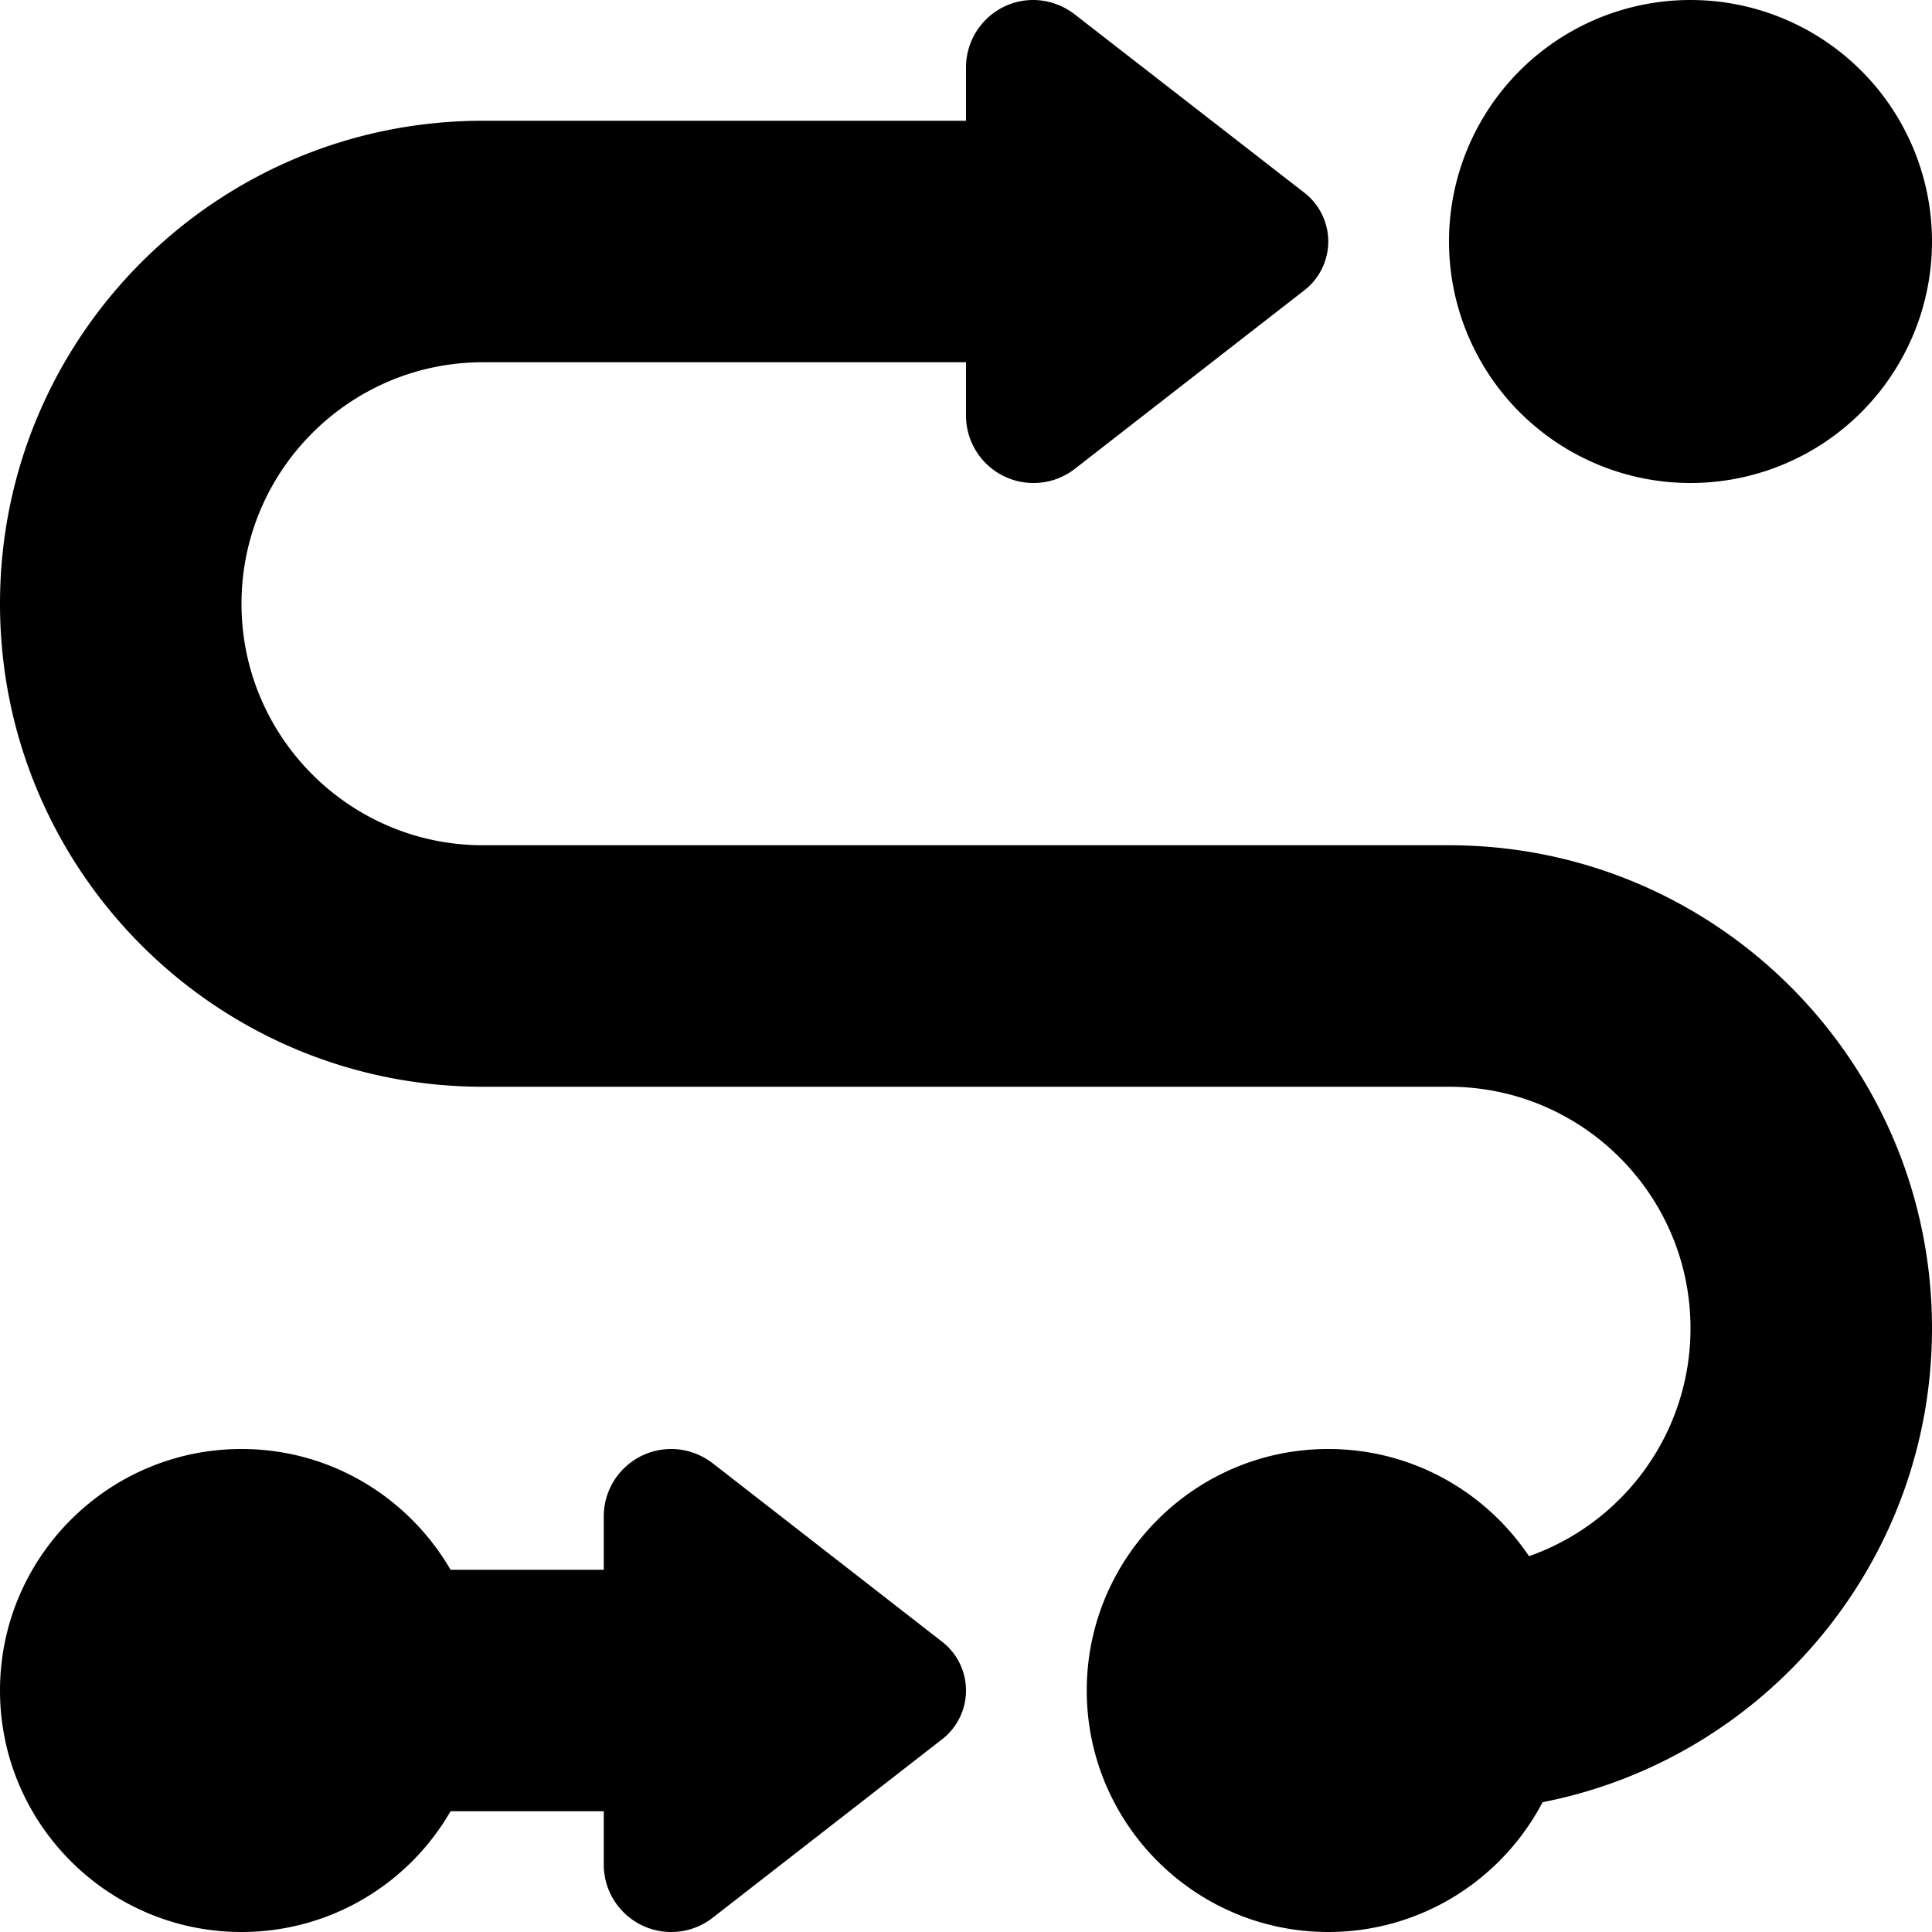 <svg xmlns="http://www.w3.org/2000/svg" viewBox="0 0 512 512"><!--! Font Awesome Pro 6.7.2 by @fontawesome - https://fontawesome.com License - https://fontawesome.com/license (Commercial License) Copyright 2024 Fonticons, Inc. --><path d="M448 128A64 64 0 1 0 448 0a64 64 0 1 0 0 128zM128 32C57.3 32 0 89.3 0 160s57.3 128 128 128l256 0c35.3 0 64 28.7 64 64c0 27.9-17.9 51.7-42.8 60.4c-11.5-17.1-31-28.4-53.2-28.4c-35.3 0-64 28.7-64 64s28.7 64 64 64c24.7 0 46.1-14 56.8-34.4C467.6 466.1 512 414.2 512 352c0-70.7-57.3-128-128-128l-256 0c-35.3 0-64-28.7-64-64s28.7-64 64-64l128 0 0 14.1c0 9.9 8 17.9 17.9 17.9c4 0 7.8-1.3 11-3.8l60.8-47.3c4-3.1 6.3-7.9 6.3-12.9s-2.3-9.8-6.3-12.9L284.8 3.8c-3.1-2.4-7-3.8-11-3.8C264 0 256 8 256 17.9L256 32 128 32zm-8.6 384c-11.1-19.1-31.7-32-55.4-32c-35.3 0-64 28.7-64 64s28.7 64 64 64c23.7 0 44.4-12.9 55.4-32l40.6 0 0 14.1c0 9.9 8 17.9 17.9 17.9c4 0 7.8-1.3 11-3.8l60.8-47.3c4-3.1 6.3-7.9 6.3-12.9s-2.3-9.8-6.3-12.9l-60.8-47.3c-3.1-2.4-7-3.8-11-3.8c-9.9 0-17.9 8-17.9 17.9l0 14.1-40.6 0z"/></svg>